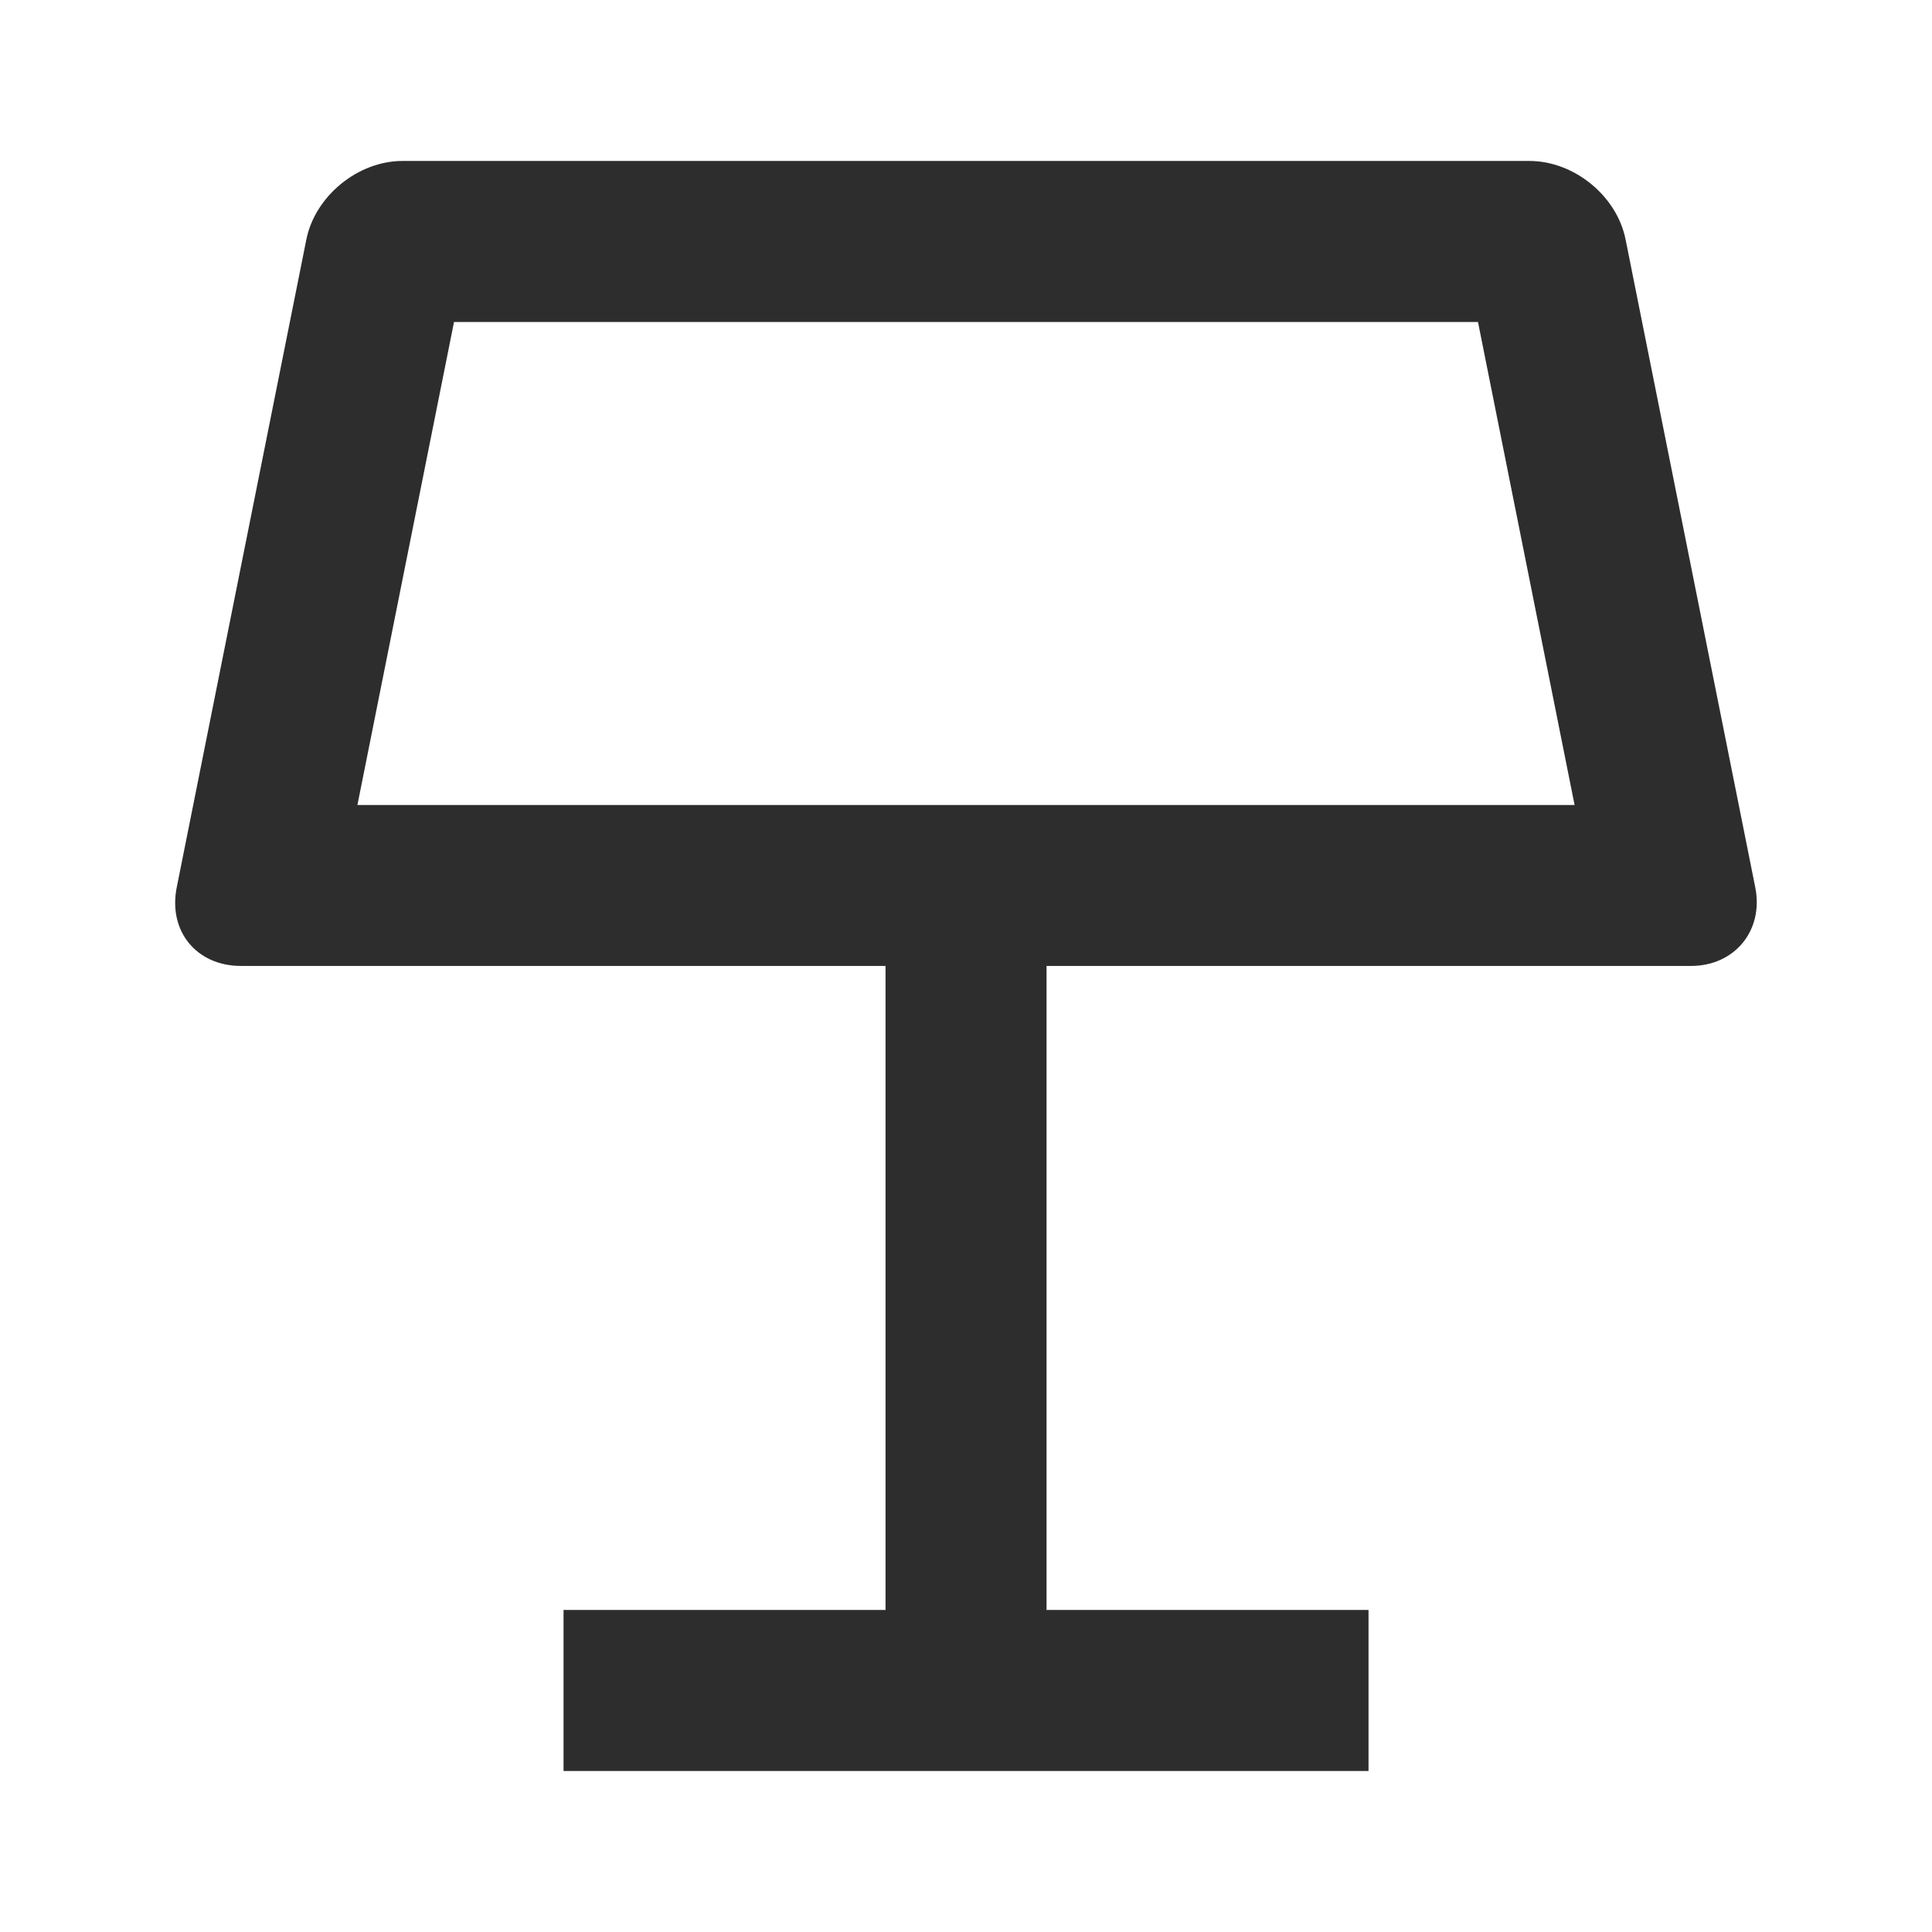 <?xml version="1.0" encoding="UTF-8"?> <svg xmlns="http://www.w3.org/2000/svg" width="29" height="29" viewBox="0 0 29 29" fill="none"><path d="M5.365 12.083H23.635L22.185 4.833H6.815L5.365 12.083ZM15.709 14.499V24.166H20.542V26.583H8.459V24.166H13.292V14.499H3.616C2.953 14.499 2.521 13.98 2.653 13.319L4.598 3.597C4.728 2.944 5.371 2.416 6.042 2.416H22.956C23.624 2.416 24.27 2.936 24.401 3.597L26.347 13.319C26.477 13.971 26.033 14.499 25.384 14.499H15.709Z" fill="#2D2D2D"></path></svg> 